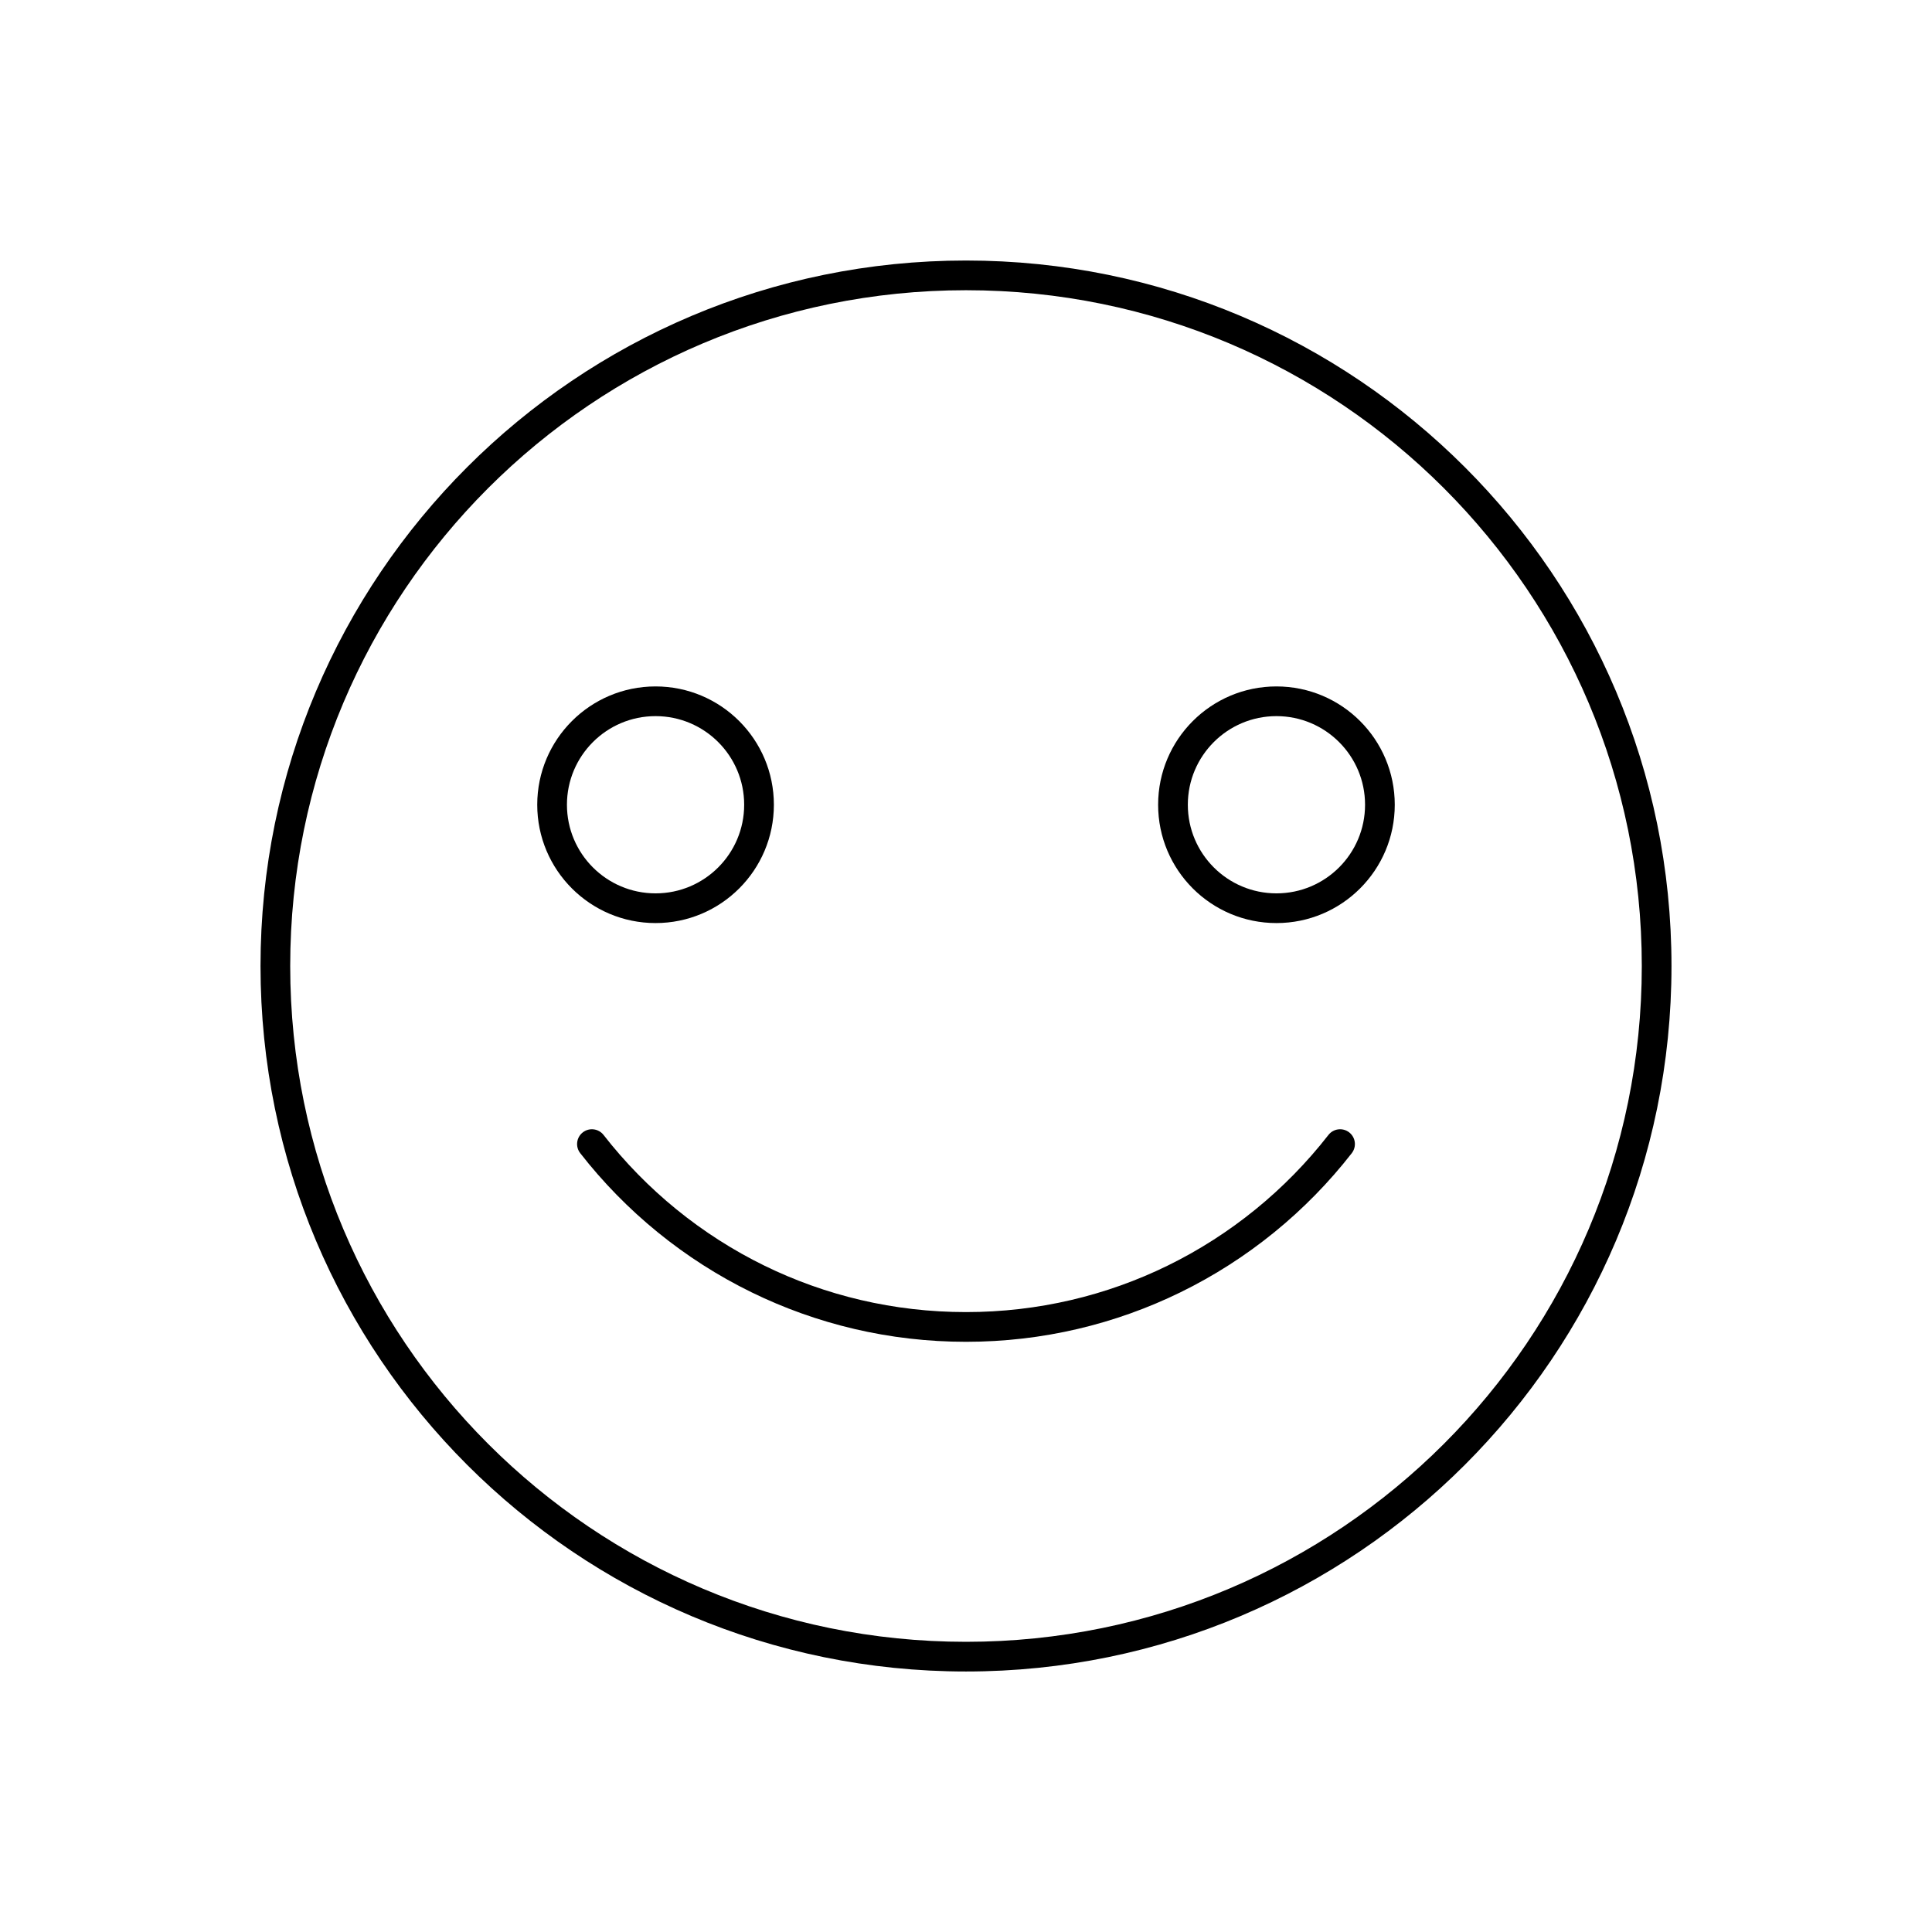 <?xml version="1.0" encoding="UTF-8"?>
<!-- Uploaded to: ICON Repo, www.svgrepo.com, Generator: ICON Repo Mixer Tools -->
<svg fill="#000000" width="800px" height="800px" version="1.1" viewBox="144 144 512 512" xmlns="http://www.w3.org/2000/svg">
 <g>
  <path d="m400 213.04c51.629 0 98.367 20.926 132.2 54.762 33.832 33.832 54.762 80.574 54.762 132.2 0 51.629-20.926 98.367-54.762 132.2-33.832 33.832-80.574 54.762-132.2 54.762-51.629 0-98.367-20.926-132.2-54.762-33.832-33.832-54.762-80.574-54.762-132.2 0-51.629 20.926-98.367 54.762-132.2 33.832-33.832 80.574-54.762 132.2-54.762zm126.64 60.324c-32.41-32.41-77.18-52.453-126.64-52.453-49.453 0-94.227 20.047-126.64 52.453-32.41 32.41-52.453 77.18-52.453 126.64 0 49.453 20.047 94.227 52.453 126.64 32.41 32.41 77.18 52.453 126.64 52.453 49.453 0 94.227-20.047 126.64-52.453 32.41-32.41 52.453-77.18 52.453-126.64 0-49.453-20.047-94.227-52.453-126.64z"/>
  <path d="m317.73 325.91c8.66 0 16.5 3.512 22.172 9.184 5.676 5.676 9.184 13.516 9.184 22.172 0 8.66-3.512 16.5-9.184 22.172-5.676 5.676-13.516 9.184-22.172 9.184-8.66 0-16.5-3.512-22.172-9.184-5.676-5.676-9.184-13.516-9.184-22.172 0-8.66 3.512-16.5 9.184-22.172 5.676-5.676 13.516-9.184 22.172-9.184zm16.605 14.75c-4.25-4.25-10.121-6.879-16.605-6.879s-12.359 2.629-16.605 6.879c-4.25 4.25-6.879 10.121-6.879 16.605s2.629 12.359 6.879 16.605c4.25 4.25 10.121 6.879 16.605 6.879s12.359-2.629 16.605-6.879c4.25-4.25 6.879-10.121 6.879-16.605s-2.629-12.359-6.879-16.605z"/>
  <path d="m482.27 325.91c8.66 0 16.5 3.512 22.172 9.184 5.676 5.676 9.184 13.516 9.184 22.172 0 8.66-3.512 16.5-9.184 22.172-5.676 5.676-13.516 9.184-22.172 9.184-8.66 0-16.5-3.512-22.172-9.184-5.676-5.676-9.184-13.516-9.184-22.172 0-8.66 3.512-16.5 9.184-22.172 5.676-5.676 13.516-9.184 22.172-9.184zm16.605 14.75c-4.25-4.25-10.121-6.879-16.605-6.879s-12.359 2.629-16.605 6.879c-4.25 4.25-6.879 10.121-6.879 16.605s2.629 12.359 6.879 16.605c4.25 4.25 10.121 6.879 16.605 6.879s12.359-2.629 16.605-6.879c4.25-4.25 6.879-10.121 6.879-16.605s-2.629-12.359-6.879-16.605z"/>
  <path d="m502.23 449.6c1.332-1.707 1.031-4.172-0.676-5.504-1.707-1.332-4.172-1.031-5.504 0.676-11.352 14.566-25.938 26.48-42.676 34.664-16.09 7.867-34.203 12.281-53.375 12.281s-37.285-4.414-53.375-12.281c-16.738-8.184-31.324-20.098-42.676-34.664-1.332-1.707-3.797-2.008-5.504-0.676-1.707 1.332-2.008 3.797-0.676 5.504 12.074 15.488 27.594 28.168 45.414 36.879 17.18 8.398 36.461 13.113 56.82 13.113 20.355 0 39.641-4.715 56.82-13.113 17.816-8.711 33.34-21.387 45.414-36.879z"/>
 </g>
</svg>